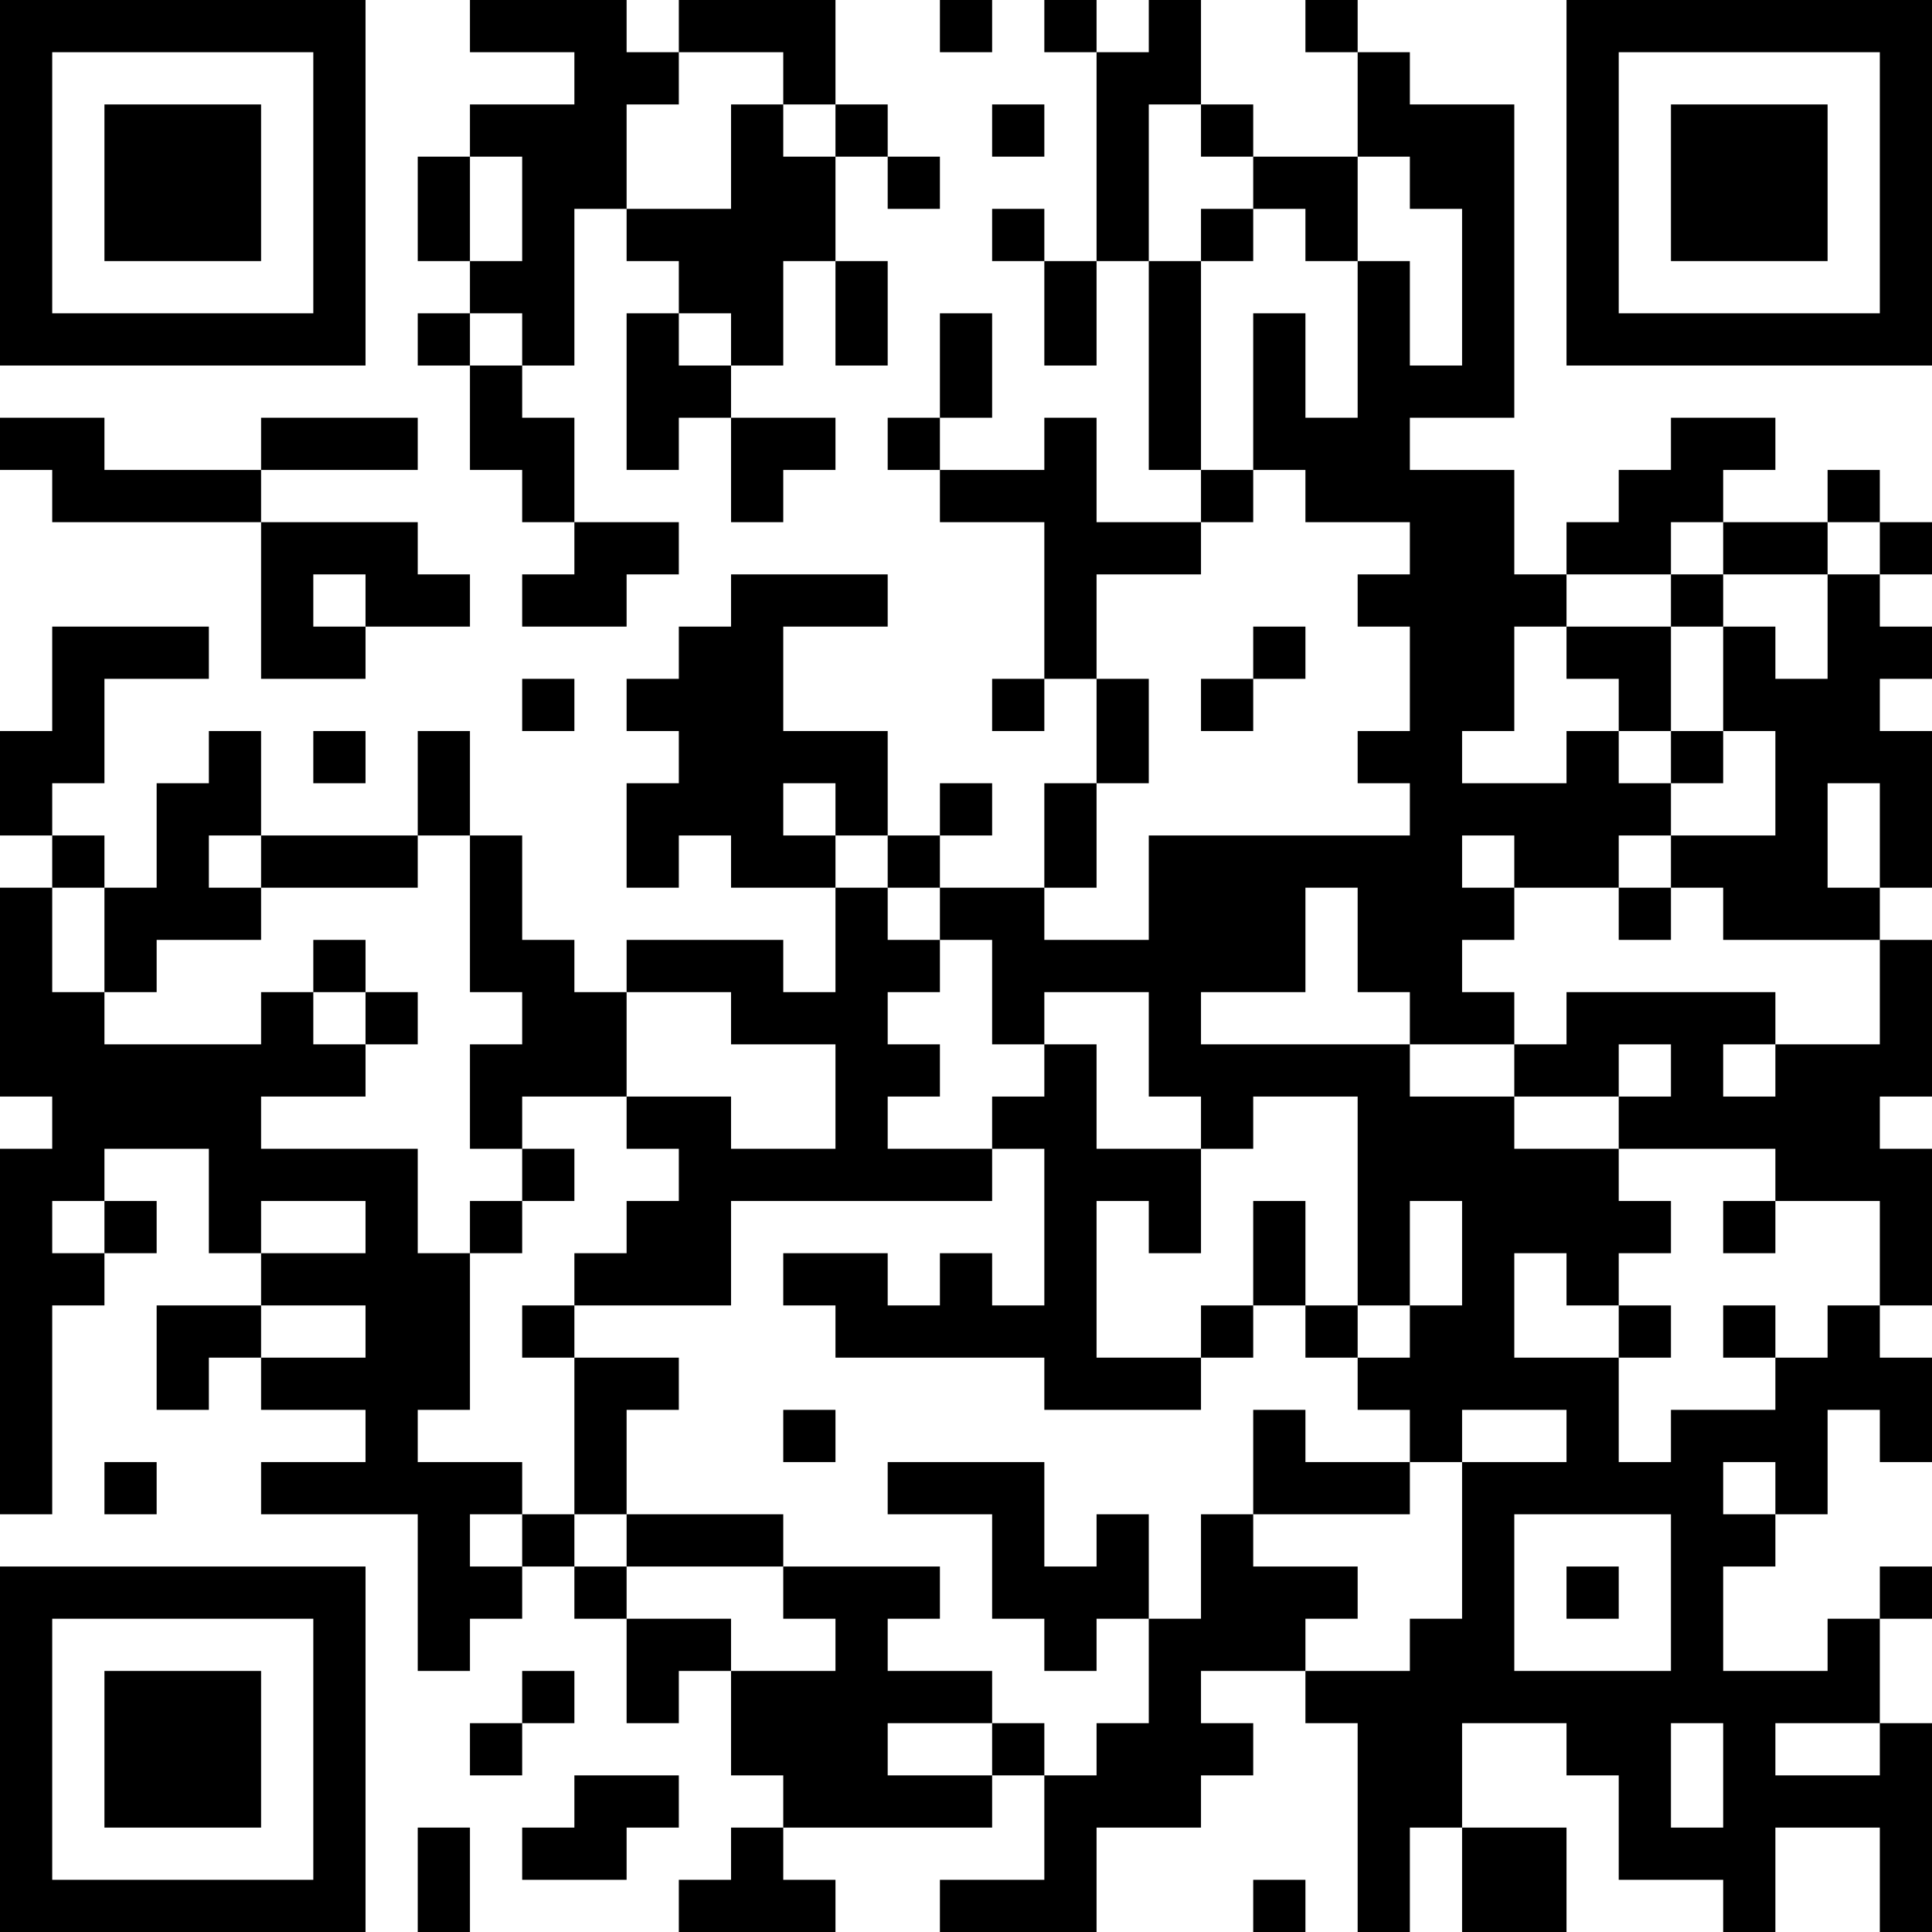 <?xml version="1.0" encoding="UTF-8"?>
<svg xmlns="http://www.w3.org/2000/svg" version="1.1" width="400" height="400" viewBox="0 0 400 400"><rect x="0" y="0" width="400" height="400" fill="#ffffff"/><g transform="scale(10.811)"><g transform="translate(0,0)"><path fill-rule="evenodd" d="M9 0L9 1L11 1L11 2L9 2L9 3L8 3L8 5L9 5L9 6L8 6L8 7L9 7L9 9L10 9L10 10L11 10L11 11L10 11L10 12L12 12L12 11L13 11L13 10L11 10L11 8L10 8L10 7L11 7L11 4L12 4L12 5L13 5L13 6L12 6L12 9L13 9L13 8L14 8L14 10L15 10L15 9L16 9L16 8L14 8L14 7L15 7L15 5L16 5L16 7L17 7L17 5L16 5L16 3L17 3L17 4L18 4L18 3L17 3L17 2L16 2L16 0L13 0L13 1L12 1L12 0ZM18 0L18 1L19 1L19 0ZM20 0L20 1L21 1L21 5L20 5L20 4L19 4L19 5L20 5L20 7L21 7L21 5L22 5L22 9L23 9L23 10L21 10L21 8L20 8L20 9L18 9L18 8L19 8L19 6L18 6L18 8L17 8L17 9L18 9L18 10L20 10L20 13L19 13L19 14L20 14L20 13L21 13L21 15L20 15L20 17L18 17L18 16L19 16L19 15L18 15L18 16L17 16L17 14L15 14L15 12L17 12L17 11L14 11L14 12L13 12L13 13L12 13L12 14L13 14L13 15L12 15L12 17L13 17L13 16L14 16L14 17L16 17L16 19L15 19L15 18L12 18L12 19L11 19L11 18L10 18L10 16L9 16L9 14L8 14L8 16L5 16L5 14L4 14L4 15L3 15L3 17L2 17L2 16L1 16L1 15L2 15L2 13L4 13L4 12L1 12L1 14L0 14L0 16L1 16L1 17L0 17L0 21L1 21L1 22L0 22L0 29L1 29L1 25L2 25L2 24L3 24L3 23L2 23L2 22L4 22L4 24L5 24L5 25L3 25L3 27L4 27L4 26L5 26L5 27L7 27L7 28L5 28L5 29L8 29L8 32L9 32L9 31L10 31L10 30L11 30L11 31L12 31L12 33L13 33L13 32L14 32L14 34L15 34L15 35L14 35L14 36L13 36L13 37L16 37L16 36L15 36L15 35L19 35L19 34L20 34L20 36L18 36L18 37L21 37L21 35L23 35L23 34L24 34L24 33L23 33L23 32L25 32L25 33L26 33L26 37L27 37L27 35L28 35L28 37L30 37L30 35L28 35L28 33L30 33L30 34L31 34L31 36L33 36L33 37L34 37L34 35L36 35L36 37L37 37L37 33L36 33L36 31L37 31L37 30L36 30L36 31L35 31L35 32L33 32L33 30L34 30L34 29L35 29L35 27L36 27L36 28L37 28L37 26L36 26L36 25L37 25L37 22L36 22L36 21L37 21L37 18L36 18L36 17L37 17L37 14L36 14L36 13L37 13L37 12L36 12L36 11L37 11L37 10L36 10L36 9L35 9L35 10L33 10L33 9L34 9L34 8L32 8L32 9L31 9L31 10L30 10L30 11L29 11L29 9L27 9L27 8L29 8L29 2L27 2L27 1L26 1L26 0L25 0L25 1L26 1L26 3L24 3L24 2L23 2L23 0L22 0L22 1L21 1L21 0ZM13 1L13 2L12 2L12 4L14 4L14 2L15 2L15 3L16 3L16 2L15 2L15 1ZM19 2L19 3L20 3L20 2ZM22 2L22 5L23 5L23 9L24 9L24 10L23 10L23 11L21 11L21 13L22 13L22 15L21 15L21 17L20 17L20 18L22 18L22 16L27 16L27 15L26 15L26 14L27 14L27 12L26 12L26 11L27 11L27 10L25 10L25 9L24 9L24 6L25 6L25 8L26 8L26 5L27 5L27 7L28 7L28 4L27 4L27 3L26 3L26 5L25 5L25 4L24 4L24 3L23 3L23 2ZM9 3L9 5L10 5L10 3ZM23 4L23 5L24 5L24 4ZM9 6L9 7L10 7L10 6ZM13 6L13 7L14 7L14 6ZM0 8L0 9L1 9L1 10L5 10L5 13L7 13L7 12L9 12L9 11L8 11L8 10L5 10L5 9L8 9L8 8L5 8L5 9L2 9L2 8ZM32 10L32 11L30 11L30 12L29 12L29 14L28 14L28 15L30 15L30 14L31 14L31 15L32 15L32 16L31 16L31 17L29 17L29 16L28 16L28 17L29 17L29 18L28 18L28 19L29 19L29 20L27 20L27 19L26 19L26 17L25 17L25 19L23 19L23 20L27 20L27 21L29 21L29 22L31 22L31 23L32 23L32 24L31 24L31 25L30 25L30 24L29 24L29 26L31 26L31 28L32 28L32 27L34 27L34 26L35 26L35 25L36 25L36 23L34 23L34 22L31 22L31 21L32 21L32 20L31 20L31 21L29 21L29 20L30 20L30 19L34 19L34 20L33 20L33 21L34 21L34 20L36 20L36 18L33 18L33 17L32 17L32 16L34 16L34 14L33 14L33 12L34 12L34 13L35 13L35 11L36 11L36 10L35 10L35 11L33 11L33 10ZM6 11L6 12L7 12L7 11ZM32 11L32 12L30 12L30 13L31 13L31 14L32 14L32 15L33 15L33 14L32 14L32 12L33 12L33 11ZM24 12L24 13L23 13L23 14L24 14L24 13L25 13L25 12ZM10 13L10 14L11 14L11 13ZM6 14L6 15L7 15L7 14ZM15 15L15 16L16 16L16 17L17 17L17 18L18 18L18 19L17 19L17 20L18 20L18 21L17 21L17 22L19 22L19 23L14 23L14 25L11 25L11 24L12 24L12 23L13 23L13 22L12 22L12 21L14 21L14 22L16 22L16 20L14 20L14 19L12 19L12 21L10 21L10 22L9 22L9 20L10 20L10 19L9 19L9 16L8 16L8 17L5 17L5 16L4 16L4 17L5 17L5 18L3 18L3 19L2 19L2 17L1 17L1 19L2 19L2 20L5 20L5 19L6 19L6 20L7 20L7 21L5 21L5 22L8 22L8 24L9 24L9 27L8 27L8 28L10 28L10 29L9 29L9 30L10 30L10 29L11 29L11 30L12 30L12 31L14 31L14 32L16 32L16 31L15 31L15 30L18 30L18 31L17 31L17 32L19 32L19 33L17 33L17 34L19 34L19 33L20 33L20 34L21 34L21 33L22 33L22 31L23 31L23 29L24 29L24 30L26 30L26 31L25 31L25 32L27 32L27 31L28 31L28 28L30 28L30 27L28 27L28 28L27 28L27 27L26 27L26 26L27 26L27 25L28 25L28 23L27 23L27 25L26 25L26 21L24 21L24 22L23 22L23 21L22 21L22 19L20 19L20 20L19 20L19 18L18 18L18 17L17 17L17 16L16 16L16 15ZM35 15L35 17L36 17L36 15ZM31 17L31 18L32 18L32 17ZM6 18L6 19L7 19L7 20L8 20L8 19L7 19L7 18ZM20 20L20 21L19 21L19 22L20 22L20 25L19 25L19 24L18 24L18 25L17 25L17 24L15 24L15 25L16 25L16 26L20 26L20 27L23 27L23 26L24 26L24 25L25 25L25 26L26 26L26 25L25 25L25 23L24 23L24 25L23 25L23 26L21 26L21 23L22 23L22 24L23 24L23 22L21 22L21 20ZM10 22L10 23L9 23L9 24L10 24L10 23L11 23L11 22ZM1 23L1 24L2 24L2 23ZM5 23L5 24L7 24L7 23ZM33 23L33 24L34 24L34 23ZM5 25L5 26L7 26L7 25ZM10 25L10 26L11 26L11 29L12 29L12 30L15 30L15 29L12 29L12 27L13 27L13 26L11 26L11 25ZM31 25L31 26L32 26L32 25ZM33 25L33 26L34 26L34 25ZM15 27L15 28L16 28L16 27ZM24 27L24 29L27 29L27 28L25 28L25 27ZM2 28L2 29L3 29L3 28ZM17 28L17 29L19 29L19 31L20 31L20 32L21 32L21 31L22 31L22 29L21 29L21 30L20 30L20 28ZM33 28L33 29L34 29L34 28ZM29 29L29 32L32 32L32 29ZM30 30L30 31L31 31L31 30ZM10 32L10 33L9 33L9 34L10 34L10 33L11 33L11 32ZM32 33L32 35L33 35L33 33ZM34 33L34 34L36 34L36 33ZM11 34L11 35L10 35L10 36L12 36L12 35L13 35L13 34ZM8 35L8 37L9 37L9 35ZM24 36L24 37L25 37L25 36ZM0 0L0 7L7 7L7 0ZM1 1L1 6L6 6L6 1ZM2 2L2 5L5 5L5 2ZM30 0L30 7L37 7L37 0ZM31 1L31 6L36 6L36 1ZM32 2L32 5L35 5L35 2ZM0 30L0 37L7 37L7 30ZM1 31L1 36L6 36L6 31ZM2 32L2 35L5 35L5 32Z" fill="#000000"/></g></g></svg>
